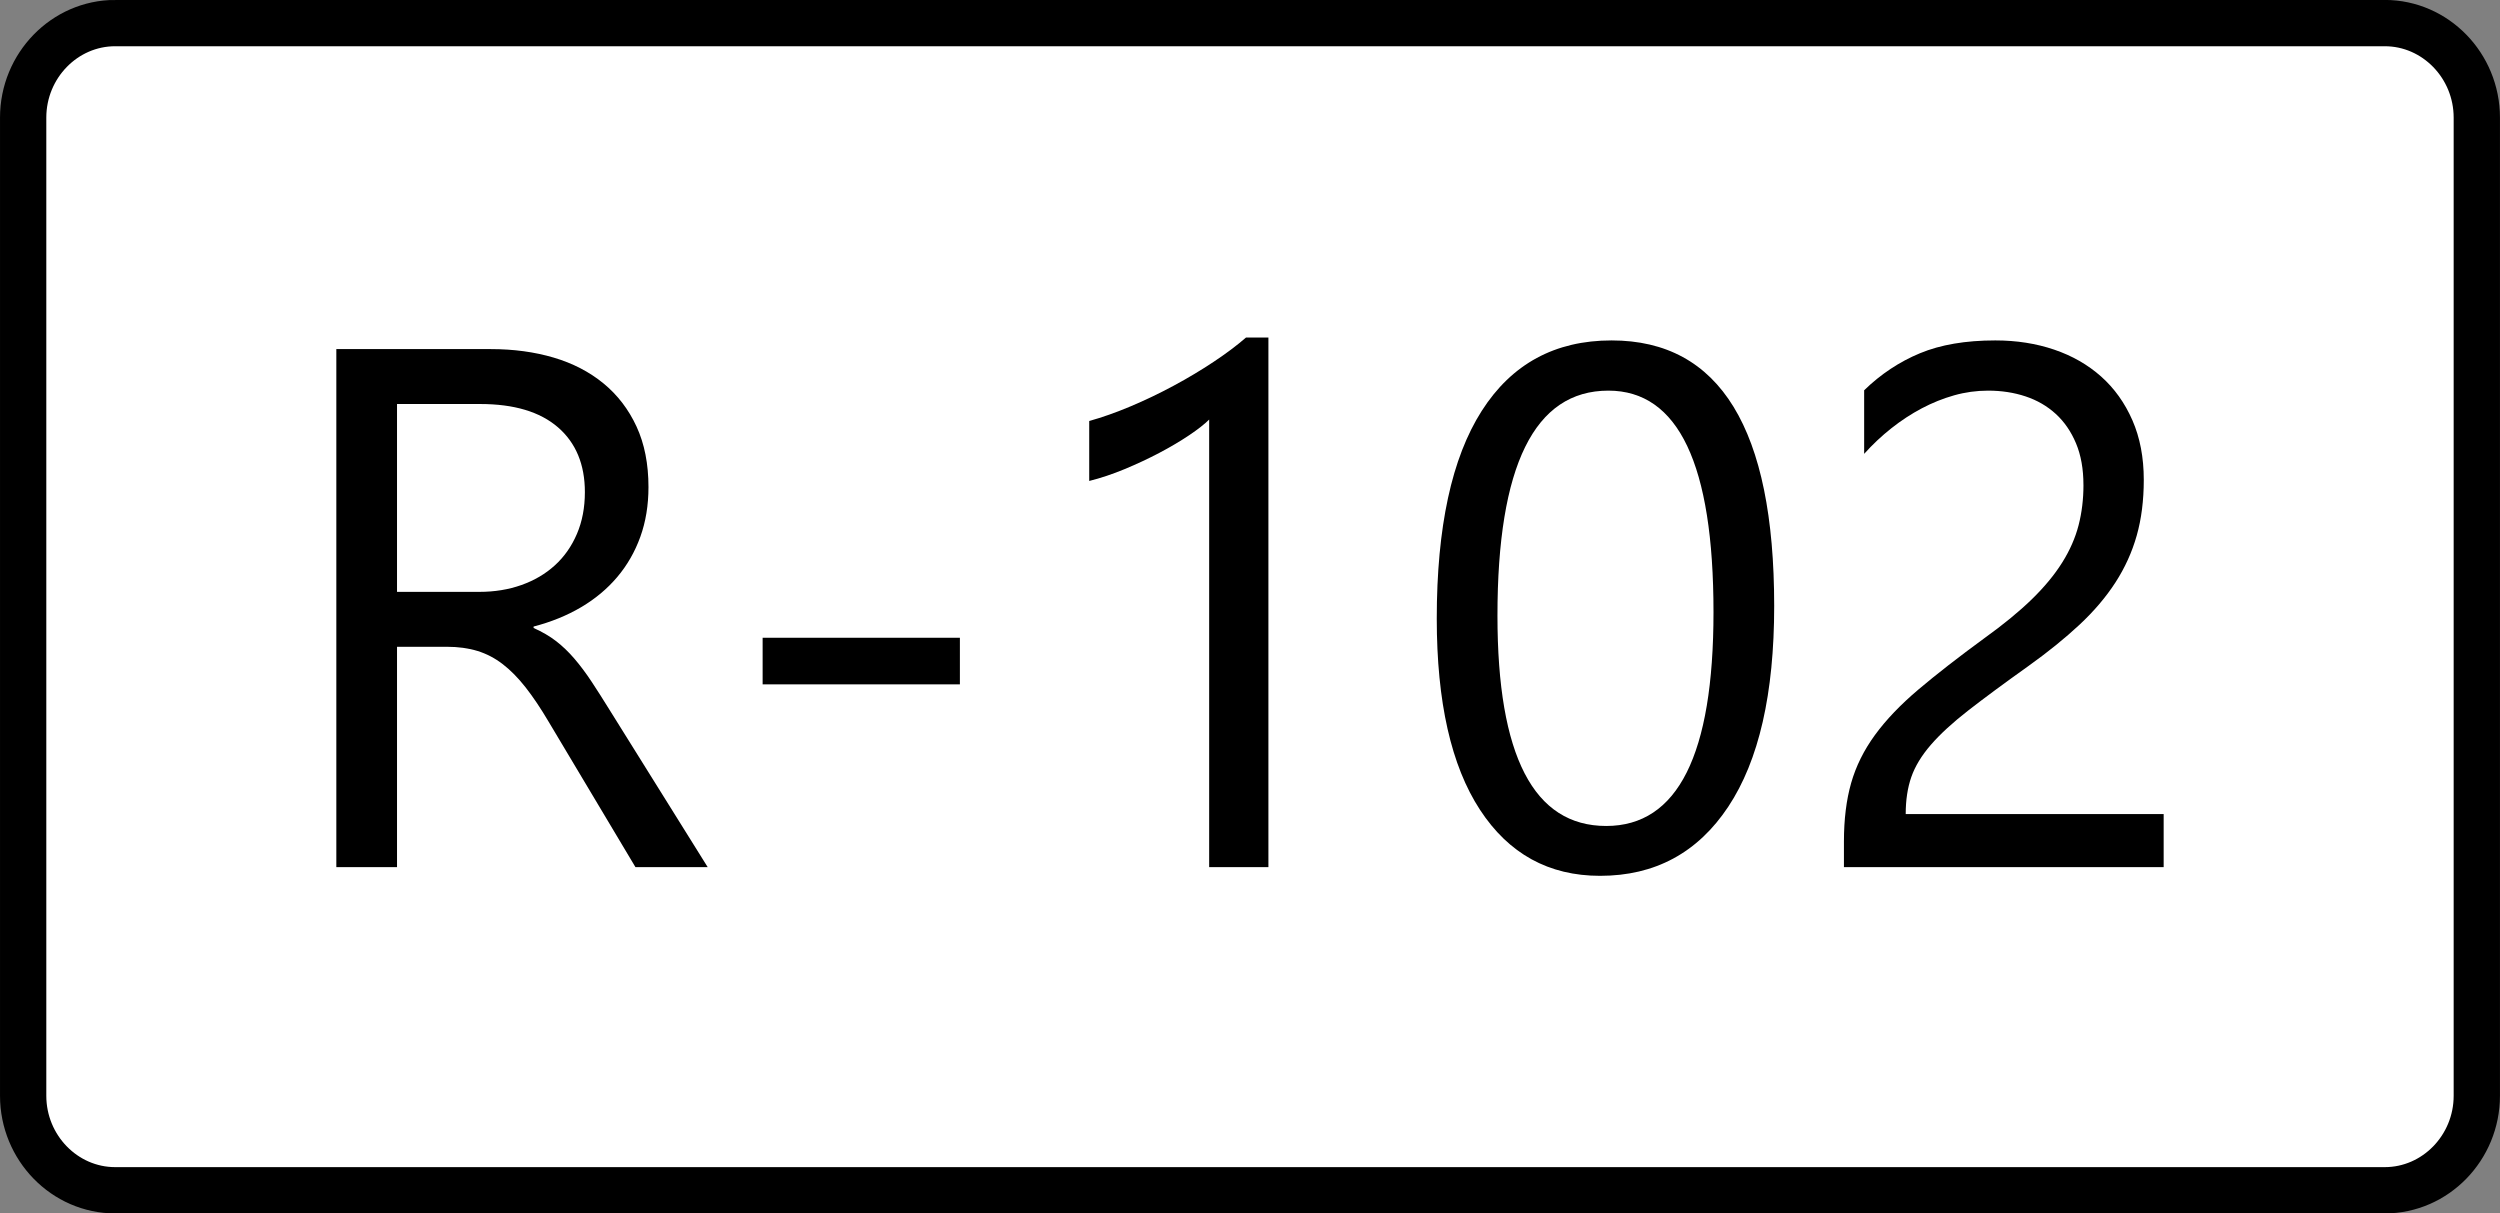 <?xml version="1.0" encoding="UTF-8" standalone="no"?>
<!-- Created with Inkscape (http://www.inkscape.org/) -->

<svg
   xmlns:dc="http://purl.org/dc/elements/1.1/"
   xmlns:cc="http://creativecommons.org/ns#"
   xmlns:rdf="http://www.w3.org/1999/02/22-rdf-syntax-ns#"
   xmlns:svg="http://www.w3.org/2000/svg"
   xmlns="http://www.w3.org/2000/svg"
   xmlns:sodipodi="http://sodipodi.sourceforge.net/DTD/sodipodi-0.dtd"
   xmlns:inkscape="http://www.inkscape.org/namespaces/inkscape"
   width="486.562"
   height="236.156"
   id="svg3447"
   version="1.1"
   inkscape:version="0.48.5 r10040"
   sodipodi:docname="R-101-Kosovo.svg">
  <rect width="100%" height="100%" fill="#808080" stroke="none"/>
  <defs
     id="defs3449" />
  <sodipodi:namedview
     id="base"
     pagecolor="#ffffff"
     bordercolor="#666666"
     borderopacity="1.0"
     inkscape:pageopacity="0.0"
     inkscape:pageshadow="2"
     inkscape:zoom="0.35"
     inkscape:cx="-1029.8715"
     inkscape:cy="487.58942"
     inkscape:document-units="px"
     inkscape:current-layer="layer1"
     showgrid="false"
     fit-margin-top="0"
     fit-margin-left="0"
     fit-margin-right="0"
     fit-margin-bottom="0"
     inkscape:window-width="1920"
     inkscape:window-height="1017"
     inkscape:window-x="-8"
     inkscape:window-y="-8"
     inkscape:window-maximized="1" />
  <g
     inkscape:label="Layer 1"
     inkscape:groupmode="layer"
     id="layer1"
     transform="translate(-1404.871,-783.795)">
    <g
       transform="translate(6646.84,-5522.111)"
       id="g4371">
      <path
         id="path3455"
         d="m -5219.554,6310.4 h 441.725 c 9.849,0 17.909,8.274 17.909,18.4 v 190.369 c 0,10.119 -8.06,18.395 -17.909,18.395 h -441.725 c -9.849,0 -17.907,-8.276 -17.907,-18.395 v -190.372 c 0,-10.123 8.058,-18.397 17.907,-18.397 z"
         stroke-miterlimit="10"
         inkscape:connector-curvature="0"
         style="fill:#ffffff;stroke:#000000;stroke-width:9.011;stroke-miterlimit:10" />
      <g
         id="text3479"
         style="font-size:40px;font-style:normal;font-variant:normal;font-weight:normal;font-stretch:normal;line-height:125%;letter-spacing:0px;word-spacing:0px;fill:#000000;fill-opacity:1;stroke:none;font-family:Bahnschrift;-inkscape-font-specification:Bahnschrift">
        <path
           inkscape:connector-curvature="0"
           id="path3791"
           style="font-size:144px;font-family:Segoe UI Emoji;-inkscape-font-specification:Segoe UI Emoji"
           d="m -5104.23,6474.677 -14.062,0 -16.875,-28.266 c -1.547,-2.625 -3.047,-4.863 -4.5,-6.715 -1.453,-1.851 -2.941,-3.363 -4.465,-4.535 -1.524,-1.172 -3.164,-2.027 -4.922,-2.566 -1.758,-0.539 -3.738,-0.808 -5.941,-0.809 l -9.703,0 0,42.891 -11.812,0 0,-100.828 30.094,0 c 4.406,10e-5 8.473,0.551 12.199,1.652 3.727,1.102 6.961,2.777 9.703,5.027 2.742,2.25 4.887,5.051 6.434,8.402 1.547,3.352 2.32,7.277 2.32,11.777 -1e-4,3.516 -0.527,6.738 -1.582,9.668 -1.055,2.93 -2.555,5.543 -4.5,7.84 -1.945,2.297 -4.289,4.254 -7.031,5.871 -2.742,1.617 -5.824,2.871 -9.246,3.762 l 0,0.281 c 1.687,0.75 3.152,1.605 4.394,2.566 1.242,0.961 2.426,2.098 3.551,3.41 1.125,1.313 2.238,2.801 3.34,4.465 1.101,1.664 2.332,3.598 3.691,5.801 z m -60.469,-90.141 0,36.562 16.031,0 c 2.953,10e-5 5.684,-0.445 8.191,-1.336 2.508,-0.891 4.676,-2.168 6.504,-3.832 1.828,-1.664 3.258,-3.703 4.289,-6.117 1.031,-2.414 1.547,-5.121 1.547,-8.121 -1e-4,-5.391 -1.746,-9.598 -5.238,-12.621 -3.492,-3.023 -8.543,-4.535 -15.152,-4.535 z" />
        <path
           inkscape:connector-curvature="0"
           id="path3793"
           style="font-size:144px;font-family:Segoe UI Emoji;-inkscape-font-specification:Segoe UI Emoji"
           d="m -5055.151,6439.099 -38.391,0 0,-9.07 38.391,0 z" />
        <path
           inkscape:connector-curvature="0"
           id="path3795"
           style="font-size:144px;font-family:Segoe UI Emoji;-inkscape-font-specification:Segoe UI Emoji"
           d="m -4995.105,6474.677 -11.531,0 0,-87.117 c -0.891,0.891 -2.192,1.91 -3.902,3.059 -1.711,1.149 -3.633,2.285 -5.766,3.41 -2.133,1.125 -4.383,2.18 -6.75,3.164 -2.367,0.984 -4.676,1.758 -6.926,2.32 l 0,-11.672 c 2.531,-0.703 5.215,-1.652 8.051,-2.848 2.836,-1.195 5.625,-2.531 8.367,-4.008 2.742,-1.476 5.332,-3.023 7.769,-4.641 2.438,-1.617 4.547,-3.199 6.328,-4.746 l 4.359,0 z" />
        <path
           inkscape:connector-curvature="0"
           id="path3797"
           style="font-size:144px;font-family:Segoe UI Emoji;-inkscape-font-specification:Segoe UI Emoji"
           d="m -4930.558,6476.364 c -9.984,0 -17.777,-4.289 -23.379,-12.867 -5.602,-8.578 -8.402,-20.977 -8.402,-37.195 0,-17.812 2.918,-31.289 8.754,-40.43 5.836,-9.141 14.262,-13.711 25.277,-13.711 21.094,10e-5 31.64,17.227 31.641,51.68 -10e-5,17.063 -2.977,30.082 -8.93,39.059 -5.953,8.977 -14.274,13.465 -24.961,13.465 z m 1.617,-94.43 c -14.391,1e-4 -21.586,14.602 -21.586,43.805 0,27.281 7.055,40.922 21.164,40.922 13.922,0 20.883,-13.875 20.883,-41.625 -10e-5,-28.734 -6.82,-43.101 -20.461,-43.102 z" />
        <path
           inkscape:connector-curvature="0"
           id="path3799"
           style="font-size:144px;font-family:Segoe UI Emoji;-inkscape-font-specification:Segoe UI Emoji"
           d="m -4836.48,6400.286 c 0,-3.094 -0.48,-5.789 -1.441,-8.086 -0.961,-2.297 -2.273,-4.207 -3.938,-5.731 -1.664,-1.523 -3.621,-2.66 -5.871,-3.41 -2.25,-0.75 -4.688,-1.125 -7.312,-1.125 -2.25,1e-4 -4.453,0.305 -6.609,0.914 -2.156,0.61 -4.254,1.453 -6.293,2.531 -2.039,1.078 -4.008,2.367 -5.906,3.867 -1.898,1.5 -3.668,3.164 -5.309,4.992 l 0,-12.375 c 3.234,-3.141 6.856,-5.543 10.863,-7.207 4.008,-1.664 8.895,-2.496 14.66,-2.496 4.125,10e-5 7.945,0.598 11.461,1.793 3.516,1.195 6.562,2.942 9.141,5.238 2.578,2.297 4.605,5.133 6.082,8.508 1.476,3.375 2.215,7.242 2.215,11.602 -1e-4,3.984 -0.457,7.594 -1.371,10.828 -0.914,3.234 -2.297,6.281 -4.148,9.141 -1.852,2.859 -4.184,5.602 -6.996,8.227 -2.813,2.625 -6.117,5.297 -9.914,8.016 -4.734,3.375 -8.637,6.258 -11.707,8.648 -3.07,2.391 -5.508,4.629 -7.312,6.715 -1.805,2.086 -3.07,4.172 -3.797,6.258 -0.727,2.086 -1.09,4.488 -1.09,7.207 l 50.203,0 0,10.336 -62.227,0 0,-4.992 c 0,-4.312 0.469,-8.109 1.406,-11.391 0.938,-3.281 2.484,-6.398 4.641,-9.351 2.156,-2.953 4.98,-5.906 8.473,-8.859 3.492,-2.953 7.769,-6.281 12.832,-9.984 3.656,-2.625 6.715,-5.133 9.176,-7.523 2.461,-2.391 4.441,-4.781 5.941,-7.172 1.5,-2.39 2.566,-4.816 3.199,-7.277 0.633,-2.461 0.949,-5.074 0.949,-7.84 z" />
      </g>
    </g>
  </g>
</svg>

